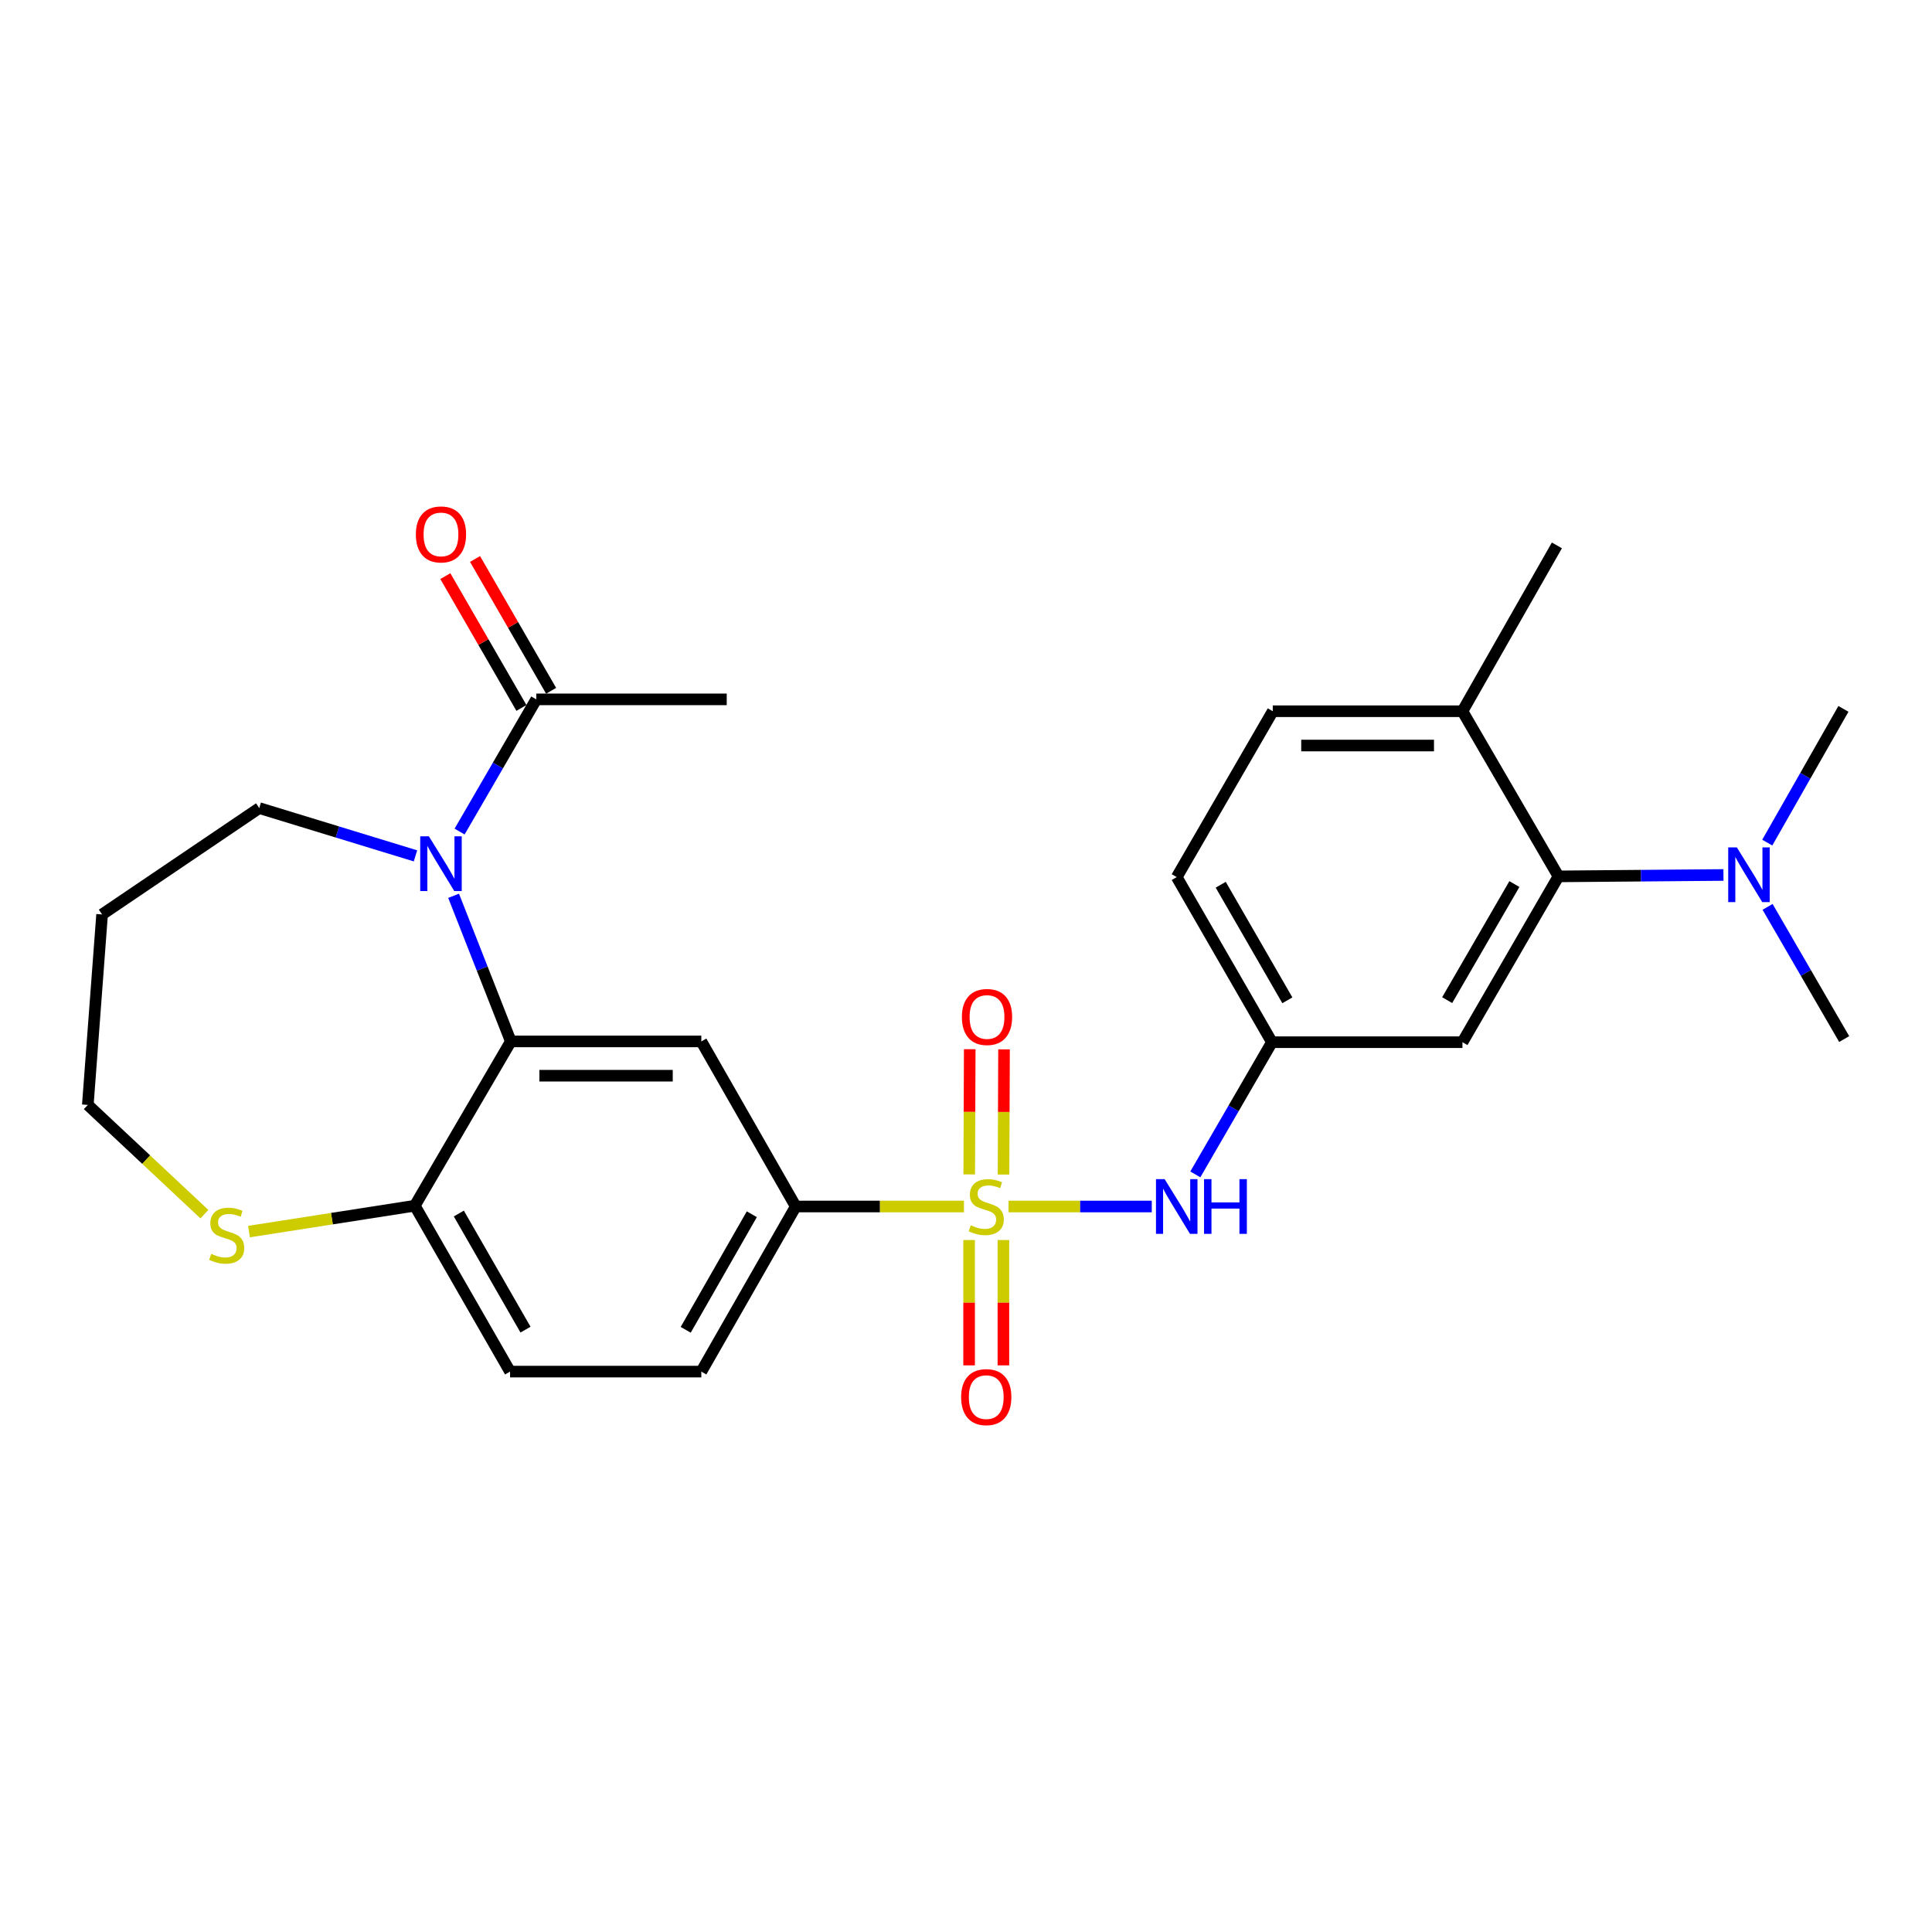 <?xml version='1.0' encoding='iso-8859-1'?>
<svg version='1.1' baseProfile='full'
              xmlns='http://www.w3.org/2000/svg'
                      xmlns:rdkit='http://www.rdkit.org/xml'
                      xmlns:xlink='http://www.w3.org/1999/xlink'
                  xml:space='preserve'
width='1000px' height='1000px' viewBox='0 0 1000 1000'>
<!-- END OF HEADER -->
<rect style='opacity:1.0;fill:#FFFFFF;stroke:none' width='1000' height='1000' x='0' y='0'> </rect>
<path class='bond-3' d='M 498.937,624.483 L 455.404,624.483' style='fill:none;fill-rule:evenodd;stroke:#CCCC00;stroke-width:6px;stroke-linecap:butt;stroke-linejoin:miter;stroke-opacity:1' />
<path class='bond-3' d='M 455.404,624.483 L 411.872,624.483' style='fill:none;fill-rule:evenodd;stroke:#000000;stroke-width:6px;stroke-linecap:butt;stroke-linejoin:miter;stroke-opacity:1' />
<path class='bond-4' d='M 522.027,624.483 L 559.092,624.483' style='fill:none;fill-rule:evenodd;stroke:#CCCC00;stroke-width:6px;stroke-linecap:butt;stroke-linejoin:miter;stroke-opacity:1' />
<path class='bond-4' d='M 559.092,624.483 L 596.157,624.483' style='fill:none;fill-rule:evenodd;stroke:#0000FF;stroke-width:6px;stroke-linecap:butt;stroke-linejoin:miter;stroke-opacity:1' />
<path class='bond-9' d='M 519.424,607.944 L 519.554,575.543' style='fill:none;fill-rule:evenodd;stroke:#CCCC00;stroke-width:6px;stroke-linecap:butt;stroke-linejoin:miter;stroke-opacity:1' />
<path class='bond-9' d='M 519.554,575.543 L 519.684,543.142' style='fill:none;fill-rule:evenodd;stroke:#FF0000;stroke-width:6px;stroke-linecap:butt;stroke-linejoin:miter;stroke-opacity:1' />
<path class='bond-9' d='M 501.674,607.873 L 501.804,575.472' style='fill:none;fill-rule:evenodd;stroke:#CCCC00;stroke-width:6px;stroke-linecap:butt;stroke-linejoin:miter;stroke-opacity:1' />
<path class='bond-9' d='M 501.804,575.472 L 501.934,543.071' style='fill:none;fill-rule:evenodd;stroke:#FF0000;stroke-width:6px;stroke-linecap:butt;stroke-linejoin:miter;stroke-opacity:1' />
<path class='bond-10' d='M 501.607,641.828 L 501.607,674.271' style='fill:none;fill-rule:evenodd;stroke:#CCCC00;stroke-width:6px;stroke-linecap:butt;stroke-linejoin:miter;stroke-opacity:1' />
<path class='bond-10' d='M 501.607,674.271 L 501.607,706.713' style='fill:none;fill-rule:evenodd;stroke:#FF0000;stroke-width:6px;stroke-linecap:butt;stroke-linejoin:miter;stroke-opacity:1' />
<path class='bond-10' d='M 519.357,641.828 L 519.357,674.271' style='fill:none;fill-rule:evenodd;stroke:#CCCC00;stroke-width:6px;stroke-linecap:butt;stroke-linejoin:miter;stroke-opacity:1' />
<path class='bond-10' d='M 519.357,674.271 L 519.357,706.713' style='fill:none;fill-rule:evenodd;stroke:#FF0000;stroke-width:6px;stroke-linecap:butt;stroke-linejoin:miter;stroke-opacity:1' />
<path class='bond-0' d='M 234.784,463.665 L 249.592,501.351' style='fill:none;fill-rule:evenodd;stroke:#0000FF;stroke-width:6px;stroke-linecap:butt;stroke-linejoin:miter;stroke-opacity:1' />
<path class='bond-0' d='M 249.592,501.351 L 264.4,539.037' style='fill:none;fill-rule:evenodd;stroke:#000000;stroke-width:6px;stroke-linecap:butt;stroke-linejoin:miter;stroke-opacity:1' />
<path class='bond-5' d='M 237.887,430.416 L 257.731,396.204' style='fill:none;fill-rule:evenodd;stroke:#0000FF;stroke-width:6px;stroke-linecap:butt;stroke-linejoin:miter;stroke-opacity:1' />
<path class='bond-5' d='M 257.731,396.204 L 277.574,361.992' style='fill:none;fill-rule:evenodd;stroke:#000000;stroke-width:6px;stroke-linecap:butt;stroke-linejoin:miter;stroke-opacity:1' />
<path class='bond-19' d='M 215.05,442.997 L 174.622,430.633' style='fill:none;fill-rule:evenodd;stroke:#0000FF;stroke-width:6px;stroke-linecap:butt;stroke-linejoin:miter;stroke-opacity:1' />
<path class='bond-19' d='M 174.622,430.633 L 134.194,418.269' style='fill:none;fill-rule:evenodd;stroke:#000000;stroke-width:6px;stroke-linecap:butt;stroke-linejoin:miter;stroke-opacity:1' />
<path class='bond-1' d='M 264.4,539.037 L 363,539.037' style='fill:none;fill-rule:evenodd;stroke:#000000;stroke-width:6px;stroke-linecap:butt;stroke-linejoin:miter;stroke-opacity:1' />
<path class='bond-1' d='M 279.19,556.787 L 348.21,556.787' style='fill:none;fill-rule:evenodd;stroke:#000000;stroke-width:6px;stroke-linecap:butt;stroke-linejoin:miter;stroke-opacity:1' />
<path class='bond-27' d='M 264.4,539.037 L 214.7,624.079' style='fill:none;fill-rule:evenodd;stroke:#000000;stroke-width:6px;stroke-linecap:butt;stroke-linejoin:miter;stroke-opacity:1' />
<path class='bond-2' d='M 363,539.037 L 411.872,624.483' style='fill:none;fill-rule:evenodd;stroke:#000000;stroke-width:6px;stroke-linecap:butt;stroke-linejoin:miter;stroke-opacity:1' />
<path class='bond-16' d='M 411.872,624.483 L 363,709.939' style='fill:none;fill-rule:evenodd;stroke:#000000;stroke-width:6px;stroke-linecap:butt;stroke-linejoin:miter;stroke-opacity:1' />
<path class='bond-16' d='M 389.133,628.49 L 354.923,688.309' style='fill:none;fill-rule:evenodd;stroke:#000000;stroke-width:6px;stroke-linecap:butt;stroke-linejoin:miter;stroke-opacity:1' />
<path class='bond-11' d='M 618.702,607.866 L 638.525,573.654' style='fill:none;fill-rule:evenodd;stroke:#0000FF;stroke-width:6px;stroke-linecap:butt;stroke-linejoin:miter;stroke-opacity:1' />
<path class='bond-11' d='M 638.525,573.654 L 658.349,539.441' style='fill:none;fill-rule:evenodd;stroke:#000000;stroke-width:6px;stroke-linecap:butt;stroke-linejoin:miter;stroke-opacity:1' />
<path class='bond-15' d='M 285.26,357.555 L 265.57,323.441' style='fill:none;fill-rule:evenodd;stroke:#000000;stroke-width:6px;stroke-linecap:butt;stroke-linejoin:miter;stroke-opacity:1' />
<path class='bond-15' d='M 265.57,323.441 L 245.879,289.326' style='fill:none;fill-rule:evenodd;stroke:#FF0000;stroke-width:6px;stroke-linecap:butt;stroke-linejoin:miter;stroke-opacity:1' />
<path class='bond-15' d='M 269.888,366.428 L 250.197,332.314' style='fill:none;fill-rule:evenodd;stroke:#000000;stroke-width:6px;stroke-linecap:butt;stroke-linejoin:miter;stroke-opacity:1' />
<path class='bond-15' d='M 250.197,332.314 L 230.506,298.199' style='fill:none;fill-rule:evenodd;stroke:#FF0000;stroke-width:6px;stroke-linecap:butt;stroke-linejoin:miter;stroke-opacity:1' />
<path class='bond-23' d='M 277.574,361.992 L 376.155,361.992' style='fill:none;fill-rule:evenodd;stroke:#000000;stroke-width:6px;stroke-linecap:butt;stroke-linejoin:miter;stroke-opacity:1' />
<path class='bond-6' d='M 806.659,453.611 L 756.959,539.441' style='fill:none;fill-rule:evenodd;stroke:#000000;stroke-width:6px;stroke-linecap:butt;stroke-linejoin:miter;stroke-opacity:1' />
<path class='bond-6' d='M 783.844,457.591 L 749.054,517.672' style='fill:none;fill-rule:evenodd;stroke:#000000;stroke-width:6px;stroke-linecap:butt;stroke-linejoin:miter;stroke-opacity:1' />
<path class='bond-13' d='M 806.659,453.611 L 849.357,453.248' style='fill:none;fill-rule:evenodd;stroke:#000000;stroke-width:6px;stroke-linecap:butt;stroke-linejoin:miter;stroke-opacity:1' />
<path class='bond-13' d='M 849.357,453.248 L 892.055,452.885' style='fill:none;fill-rule:evenodd;stroke:#0000FF;stroke-width:6px;stroke-linecap:butt;stroke-linejoin:miter;stroke-opacity:1' />
<path class='bond-28' d='M 806.659,453.611 L 756.959,368.135' style='fill:none;fill-rule:evenodd;stroke:#000000;stroke-width:6px;stroke-linecap:butt;stroke-linejoin:miter;stroke-opacity:1' />
<path class='bond-7' d='M 214.7,624.079 L 264.005,709.939' style='fill:none;fill-rule:evenodd;stroke:#000000;stroke-width:6px;stroke-linecap:butt;stroke-linejoin:miter;stroke-opacity:1' />
<path class='bond-7' d='M 237.488,628.119 L 272.002,688.221' style='fill:none;fill-rule:evenodd;stroke:#000000;stroke-width:6px;stroke-linecap:butt;stroke-linejoin:miter;stroke-opacity:1' />
<path class='bond-12' d='M 214.7,624.079 L 171.792,630.772' style='fill:none;fill-rule:evenodd;stroke:#000000;stroke-width:6px;stroke-linecap:butt;stroke-linejoin:miter;stroke-opacity:1' />
<path class='bond-12' d='M 171.792,630.772 L 128.885,637.464' style='fill:none;fill-rule:evenodd;stroke:#CCCC00;stroke-width:6px;stroke-linecap:butt;stroke-linejoin:miter;stroke-opacity:1' />
<path class='bond-8' d='M 756.959,539.441 L 658.349,539.441' style='fill:none;fill-rule:evenodd;stroke:#000000;stroke-width:6px;stroke-linecap:butt;stroke-linejoin:miter;stroke-opacity:1' />
<path class='bond-20' d='M 658.349,539.441 L 609.073,453.986' style='fill:none;fill-rule:evenodd;stroke:#000000;stroke-width:6px;stroke-linecap:butt;stroke-linejoin:miter;stroke-opacity:1' />
<path class='bond-20' d='M 666.334,517.757 L 631.841,457.937' style='fill:none;fill-rule:evenodd;stroke:#000000;stroke-width:6px;stroke-linecap:butt;stroke-linejoin:miter;stroke-opacity:1' />
<path class='bond-22' d='M 105.799,628.449 L 75.627,600.176' style='fill:none;fill-rule:evenodd;stroke:#CCCC00;stroke-width:6px;stroke-linecap:butt;stroke-linejoin:miter;stroke-opacity:1' />
<path class='bond-22' d='M 75.627,600.176 L 45.455,571.904' style='fill:none;fill-rule:evenodd;stroke:#000000;stroke-width:6px;stroke-linecap:butt;stroke-linejoin:miter;stroke-opacity:1' />
<path class='bond-24' d='M 914.89,469.39 L 934.718,503.602' style='fill:none;fill-rule:evenodd;stroke:#0000FF;stroke-width:6px;stroke-linecap:butt;stroke-linejoin:miter;stroke-opacity:1' />
<path class='bond-24' d='M 934.718,503.602 L 954.545,537.814' style='fill:none;fill-rule:evenodd;stroke:#000000;stroke-width:6px;stroke-linecap:butt;stroke-linejoin:miter;stroke-opacity:1' />
<path class='bond-25' d='M 914.73,436.143 L 934.44,401.527' style='fill:none;fill-rule:evenodd;stroke:#0000FF;stroke-width:6px;stroke-linecap:butt;stroke-linejoin:miter;stroke-opacity:1' />
<path class='bond-25' d='M 934.44,401.527 L 954.151,366.912' style='fill:none;fill-rule:evenodd;stroke:#000000;stroke-width:6px;stroke-linecap:butt;stroke-linejoin:miter;stroke-opacity:1' />
<path class='bond-14' d='M 756.959,368.135 L 658.783,368.135' style='fill:none;fill-rule:evenodd;stroke:#000000;stroke-width:6px;stroke-linecap:butt;stroke-linejoin:miter;stroke-opacity:1' />
<path class='bond-14' d='M 742.233,385.885 L 673.509,385.885' style='fill:none;fill-rule:evenodd;stroke:#000000;stroke-width:6px;stroke-linecap:butt;stroke-linejoin:miter;stroke-opacity:1' />
<path class='bond-26' d='M 756.959,368.135 L 805.841,282.295' style='fill:none;fill-rule:evenodd;stroke:#000000;stroke-width:6px;stroke-linecap:butt;stroke-linejoin:miter;stroke-opacity:1' />
<path class='bond-17' d='M 363,709.939 L 264.005,709.939' style='fill:none;fill-rule:evenodd;stroke:#000000;stroke-width:6px;stroke-linecap:butt;stroke-linejoin:miter;stroke-opacity:1' />
<path class='bond-18' d='M 658.783,368.135 L 609.073,453.986' style='fill:none;fill-rule:evenodd;stroke:#000000;stroke-width:6px;stroke-linecap:butt;stroke-linejoin:miter;stroke-opacity:1' />
<path class='bond-21' d='M 134.194,418.269 L 52.84,473.313' style='fill:none;fill-rule:evenodd;stroke:#000000;stroke-width:6px;stroke-linecap:butt;stroke-linejoin:miter;stroke-opacity:1' />
<path class='bond-29' d='M 52.84,473.313 L 45.455,571.904' style='fill:none;fill-rule:evenodd;stroke:#000000;stroke-width:6px;stroke-linecap:butt;stroke-linejoin:miter;stroke-opacity:1' />
<path  class='atom-0' d='M 502.482 634.203
Q 502.802 634.323, 504.122 634.883
Q 505.442 635.443, 506.882 635.803
Q 508.362 636.123, 509.802 636.123
Q 512.482 636.123, 514.042 634.843
Q 515.602 633.523, 515.602 631.243
Q 515.602 629.683, 514.802 628.723
Q 514.042 627.763, 512.842 627.243
Q 511.642 626.723, 509.642 626.123
Q 507.122 625.363, 505.602 624.643
Q 504.122 623.923, 503.042 622.403
Q 502.002 620.883, 502.002 618.323
Q 502.002 614.763, 504.402 612.563
Q 506.842 610.363, 511.642 610.363
Q 514.922 610.363, 518.642 611.923
L 517.722 615.003
Q 514.322 613.603, 511.762 613.603
Q 509.002 613.603, 507.482 614.763
Q 505.962 615.883, 506.002 617.843
Q 506.002 619.363, 506.762 620.283
Q 507.562 621.203, 508.682 621.723
Q 509.842 622.243, 511.762 622.843
Q 514.322 623.643, 515.842 624.443
Q 517.362 625.243, 518.442 626.883
Q 519.562 628.483, 519.562 631.243
Q 519.562 635.163, 516.922 637.283
Q 514.322 639.363, 509.962 639.363
Q 507.442 639.363, 505.522 638.803
Q 503.642 638.283, 501.402 637.363
L 502.482 634.203
' fill='#CCCC00'/>
<path  class='atom-1' d='M 221.989 432.873
L 231.269 447.873
Q 232.189 449.353, 233.669 452.033
Q 235.149 454.713, 235.229 454.873
L 235.229 432.873
L 238.989 432.873
L 238.989 461.193
L 235.109 461.193
L 225.149 444.793
Q 223.989 442.873, 222.749 440.673
Q 221.549 438.473, 221.189 437.793
L 221.189 461.193
L 217.509 461.193
L 217.509 432.873
L 221.989 432.873
' fill='#0000FF'/>
<path  class='atom-5' d='M 602.813 610.323
L 612.093 625.323
Q 613.013 626.803, 614.493 629.483
Q 615.973 632.163, 616.053 632.323
L 616.053 610.323
L 619.813 610.323
L 619.813 638.643
L 615.933 638.643
L 605.973 622.243
Q 604.813 620.323, 603.573 618.123
Q 602.373 615.923, 602.013 615.243
L 602.013 638.643
L 598.333 638.643
L 598.333 610.323
L 602.813 610.323
' fill='#0000FF'/>
<path  class='atom-5' d='M 623.213 610.323
L 627.053 610.323
L 627.053 622.363
L 641.533 622.363
L 641.533 610.323
L 645.373 610.323
L 645.373 638.643
L 641.533 638.643
L 641.533 625.563
L 627.053 625.563
L 627.053 638.643
L 623.213 638.643
L 623.213 610.323
' fill='#0000FF'/>
<path  class='atom-10' d='M 497.877 526.387
Q 497.877 519.587, 501.237 515.787
Q 504.597 511.987, 510.877 511.987
Q 517.157 511.987, 520.517 515.787
Q 523.877 519.587, 523.877 526.387
Q 523.877 533.267, 520.477 537.187
Q 517.077 541.067, 510.877 541.067
Q 504.637 541.067, 501.237 537.187
Q 497.877 533.307, 497.877 526.387
M 510.877 537.867
Q 515.197 537.867, 517.517 534.987
Q 519.877 532.067, 519.877 526.387
Q 519.877 520.827, 517.517 518.027
Q 515.197 515.187, 510.877 515.187
Q 506.557 515.187, 504.197 517.987
Q 501.877 520.787, 501.877 526.387
Q 501.877 532.107, 504.197 534.987
Q 506.557 537.867, 510.877 537.867
' fill='#FF0000'/>
<path  class='atom-11' d='M 497.482 723.144
Q 497.482 716.344, 500.842 712.544
Q 504.202 708.744, 510.482 708.744
Q 516.762 708.744, 520.122 712.544
Q 523.482 716.344, 523.482 723.144
Q 523.482 730.024, 520.082 733.944
Q 516.682 737.824, 510.482 737.824
Q 504.242 737.824, 500.842 733.944
Q 497.482 730.064, 497.482 723.144
M 510.482 734.624
Q 514.802 734.624, 517.122 731.744
Q 519.482 728.824, 519.482 723.144
Q 519.482 717.584, 517.122 714.784
Q 514.802 711.944, 510.482 711.944
Q 506.162 711.944, 503.802 714.744
Q 501.482 717.544, 501.482 723.144
Q 501.482 728.864, 503.802 731.744
Q 506.162 734.624, 510.482 734.624
' fill='#FF0000'/>
<path  class='atom-13' d='M 109.342 648.985
Q 109.662 649.105, 110.982 649.665
Q 112.302 650.225, 113.742 650.585
Q 115.222 650.905, 116.662 650.905
Q 119.342 650.905, 120.902 649.625
Q 122.462 648.305, 122.462 646.025
Q 122.462 644.465, 121.662 643.505
Q 120.902 642.545, 119.702 642.025
Q 118.502 641.505, 116.502 640.905
Q 113.982 640.145, 112.462 639.425
Q 110.982 638.705, 109.902 637.185
Q 108.862 635.665, 108.862 633.105
Q 108.862 629.545, 111.262 627.345
Q 113.702 625.145, 118.502 625.145
Q 121.782 625.145, 125.502 626.705
L 124.582 629.785
Q 121.182 628.385, 118.622 628.385
Q 115.862 628.385, 114.342 629.545
Q 112.822 630.665, 112.862 632.625
Q 112.862 634.145, 113.622 635.065
Q 114.422 635.985, 115.542 636.505
Q 116.702 637.025, 118.622 637.625
Q 121.182 638.425, 122.702 639.225
Q 124.222 640.025, 125.302 641.665
Q 126.422 643.265, 126.422 646.025
Q 126.422 649.945, 123.782 652.065
Q 121.182 654.145, 116.822 654.145
Q 114.302 654.145, 112.382 653.585
Q 110.502 653.065, 108.262 652.145
L 109.342 648.985
' fill='#CCCC00'/>
<path  class='atom-14' d='M 899 438.613
L 908.28 453.613
Q 909.2 455.093, 910.68 457.773
Q 912.16 460.453, 912.24 460.613
L 912.24 438.613
L 916 438.613
L 916 466.933
L 912.12 466.933
L 902.16 450.533
Q 901 448.613, 899.76 446.413
Q 898.56 444.213, 898.2 443.533
L 898.2 466.933
L 894.52 466.933
L 894.52 438.613
L 899 438.613
' fill='#0000FF'/>
<path  class='atom-16' d='M 215.249 276.616
Q 215.249 269.816, 218.609 266.016
Q 221.969 262.216, 228.249 262.216
Q 234.529 262.216, 237.889 266.016
Q 241.249 269.816, 241.249 276.616
Q 241.249 283.496, 237.849 287.416
Q 234.449 291.296, 228.249 291.296
Q 222.009 291.296, 218.609 287.416
Q 215.249 283.536, 215.249 276.616
M 228.249 288.096
Q 232.569 288.096, 234.889 285.216
Q 237.249 282.296, 237.249 276.616
Q 237.249 271.056, 234.889 268.256
Q 232.569 265.416, 228.249 265.416
Q 223.929 265.416, 221.569 268.216
Q 219.249 271.016, 219.249 276.616
Q 219.249 282.336, 221.569 285.216
Q 223.929 288.096, 228.249 288.096
' fill='#FF0000'/>
</svg>
